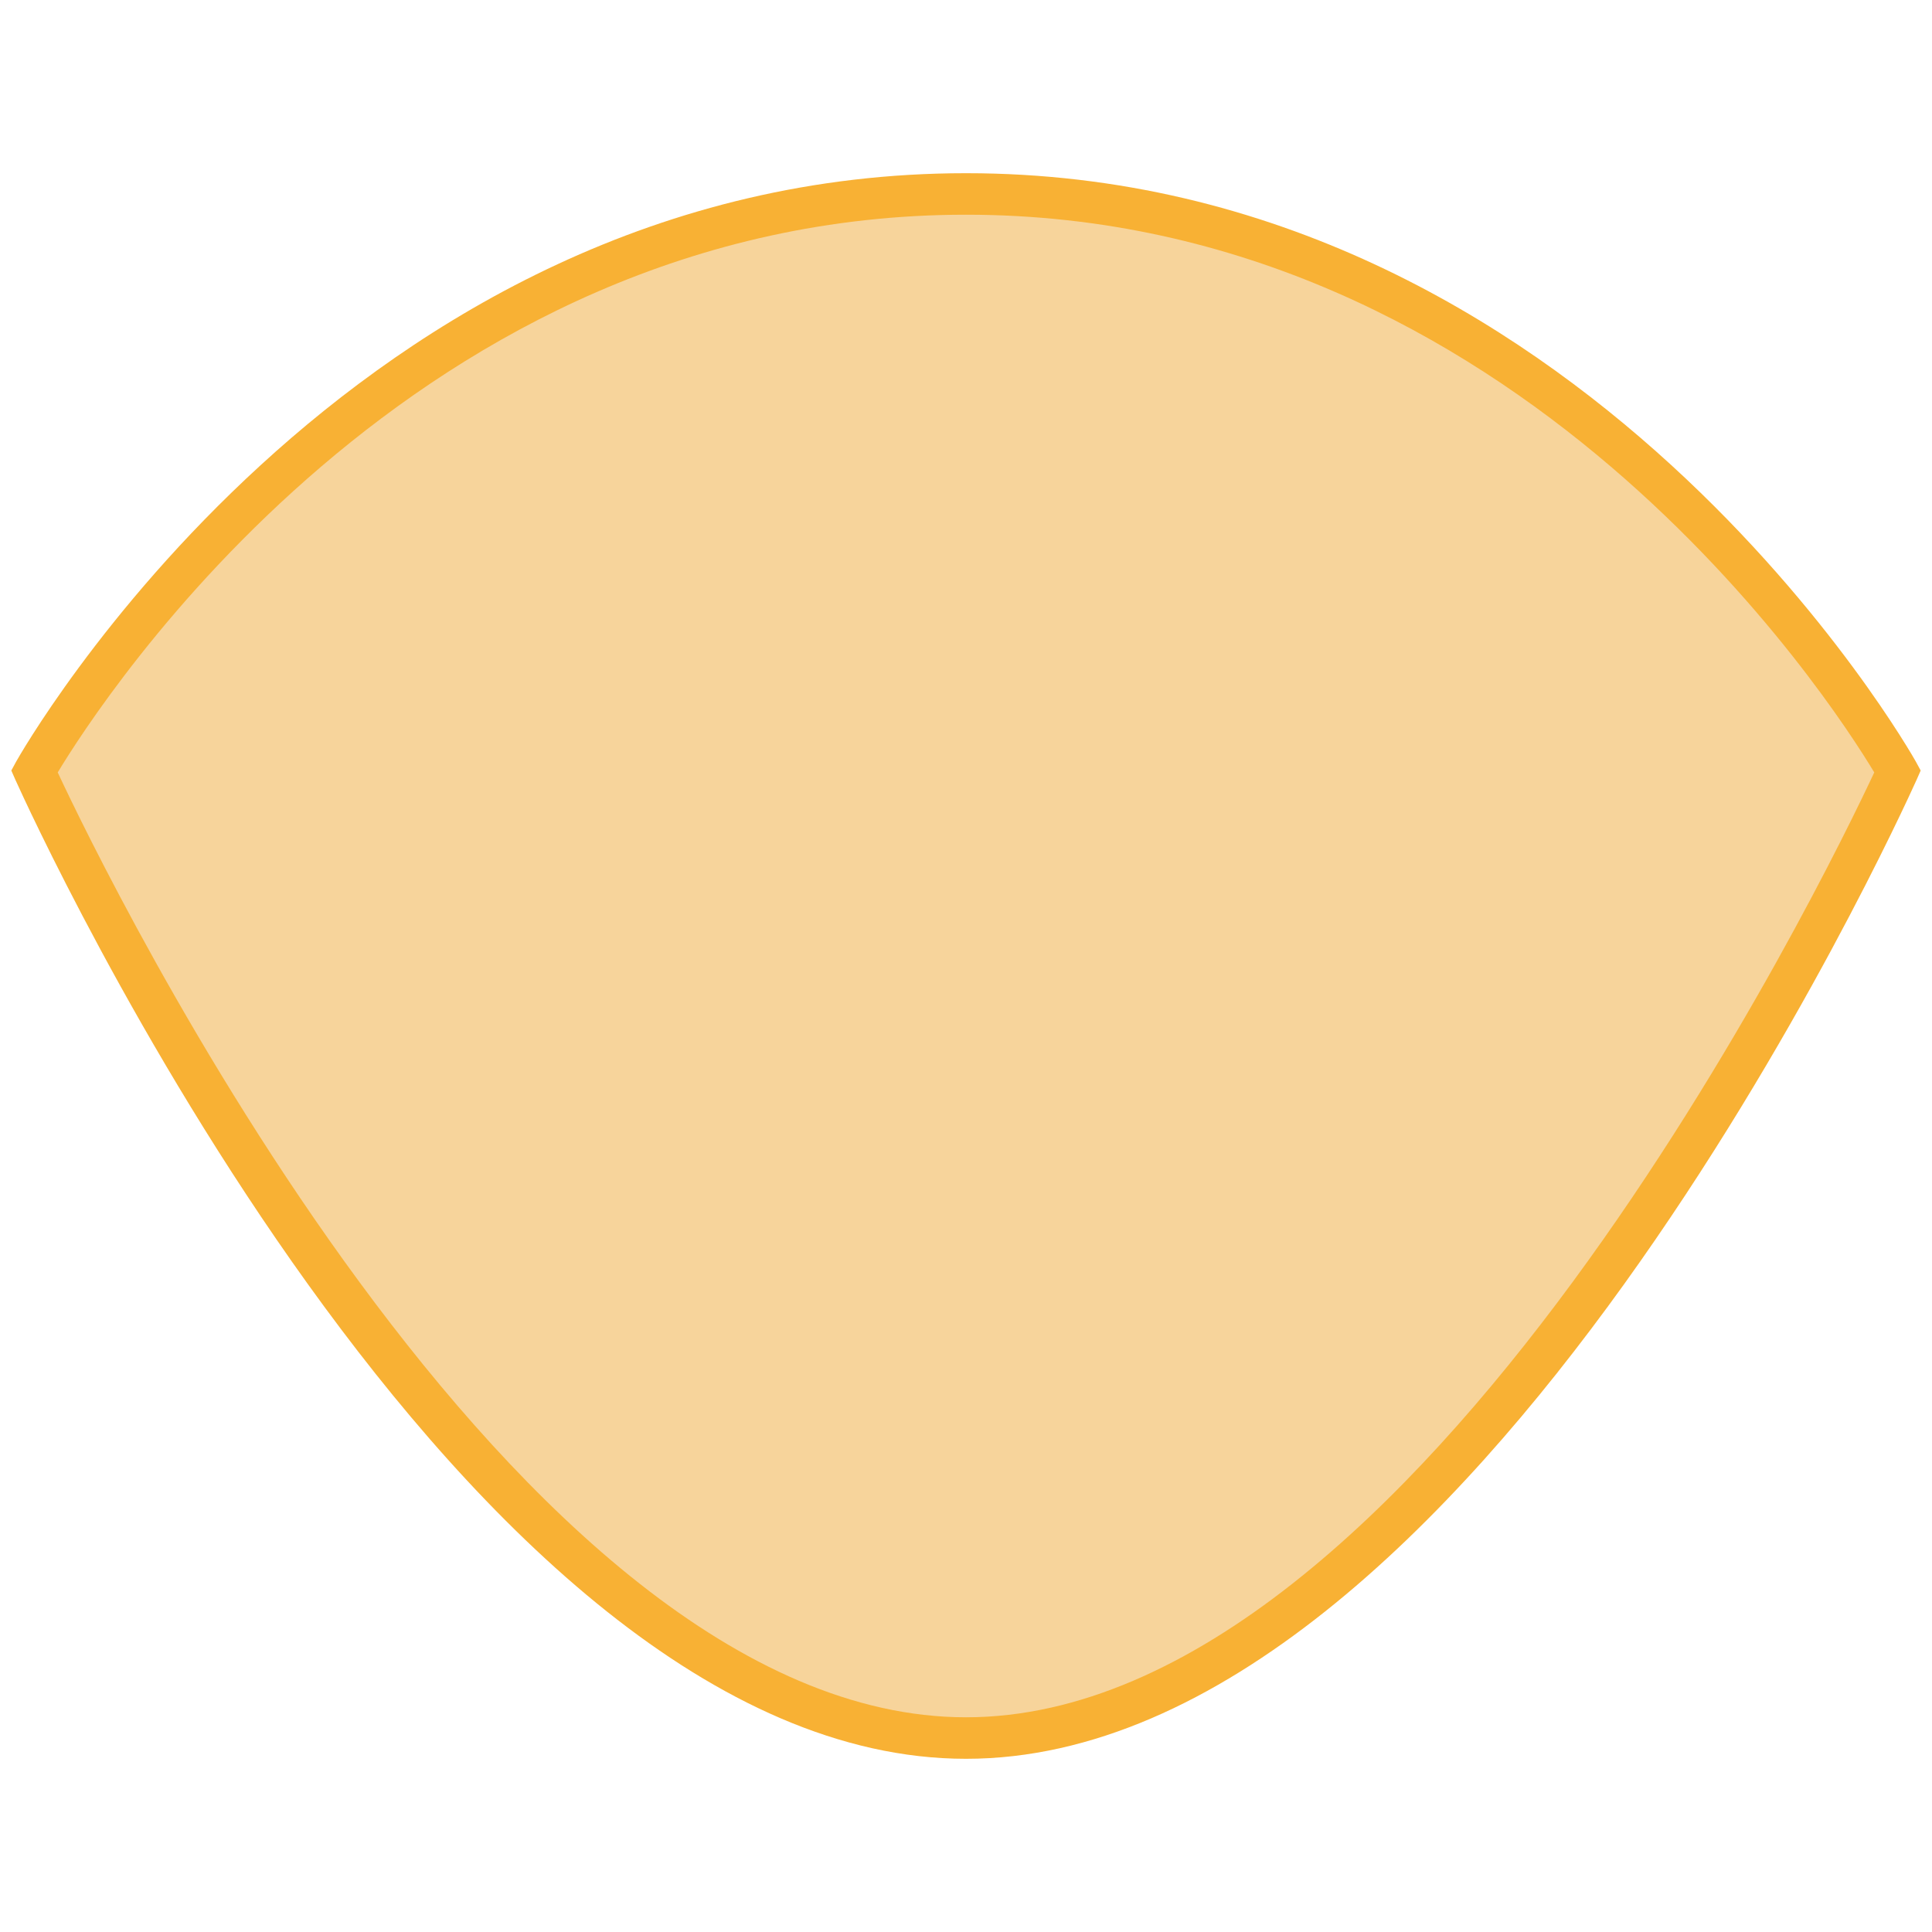 <?xml version="1.0" encoding="utf-8"?>
<!-- Generator: Adobe Illustrator 27.8.0, SVG Export Plug-In . SVG Version: 6.00 Build 0)  -->
<svg version="1.1" id="Ebene_1" xmlns="http://www.w3.org/2000/svg" xmlns:xlink="http://www.w3.org/1999/xlink" x="0px" y="0px"
	 viewBox="0 0 512 512" style="enable-background:new 0 0 512 512;" xml:space="preserve">
<style type="text/css">
	.st0{fill:#F7D49B;}
	.st1{fill:#F8B134;}
</style>
<path class="st0" d="M256,51.4c-162.3,0-246.9,153-246.9,153s115,256.2,246.9,256.2c131.9,0,246.9-256.2,246.9-256.2
	S418.3,51.4,256,51.4"/>
<path class="st1" d="M15.3,204.7L15.3,204.7C27.7,231.3,136.1,455.1,256,455.1c120,0,228.3-223.9,240.7-250.4
	C485.2,185.6,402.2,56.9,256,56.9C109.8,56.9,26.8,185.6,15.3,204.7 M256,466.1C122.1,466.1,8.9,217.3,4.1,206.7L3,204.2l1.3-2.4
	c0.9-1.6,88-155.9,251.7-155.9c163.7,0,250.8,154.3,251.7,155.9l1.3,2.4l-1.1,2.5C503.1,217.3,389.9,466.1,256,466.1z"/>
</svg>
